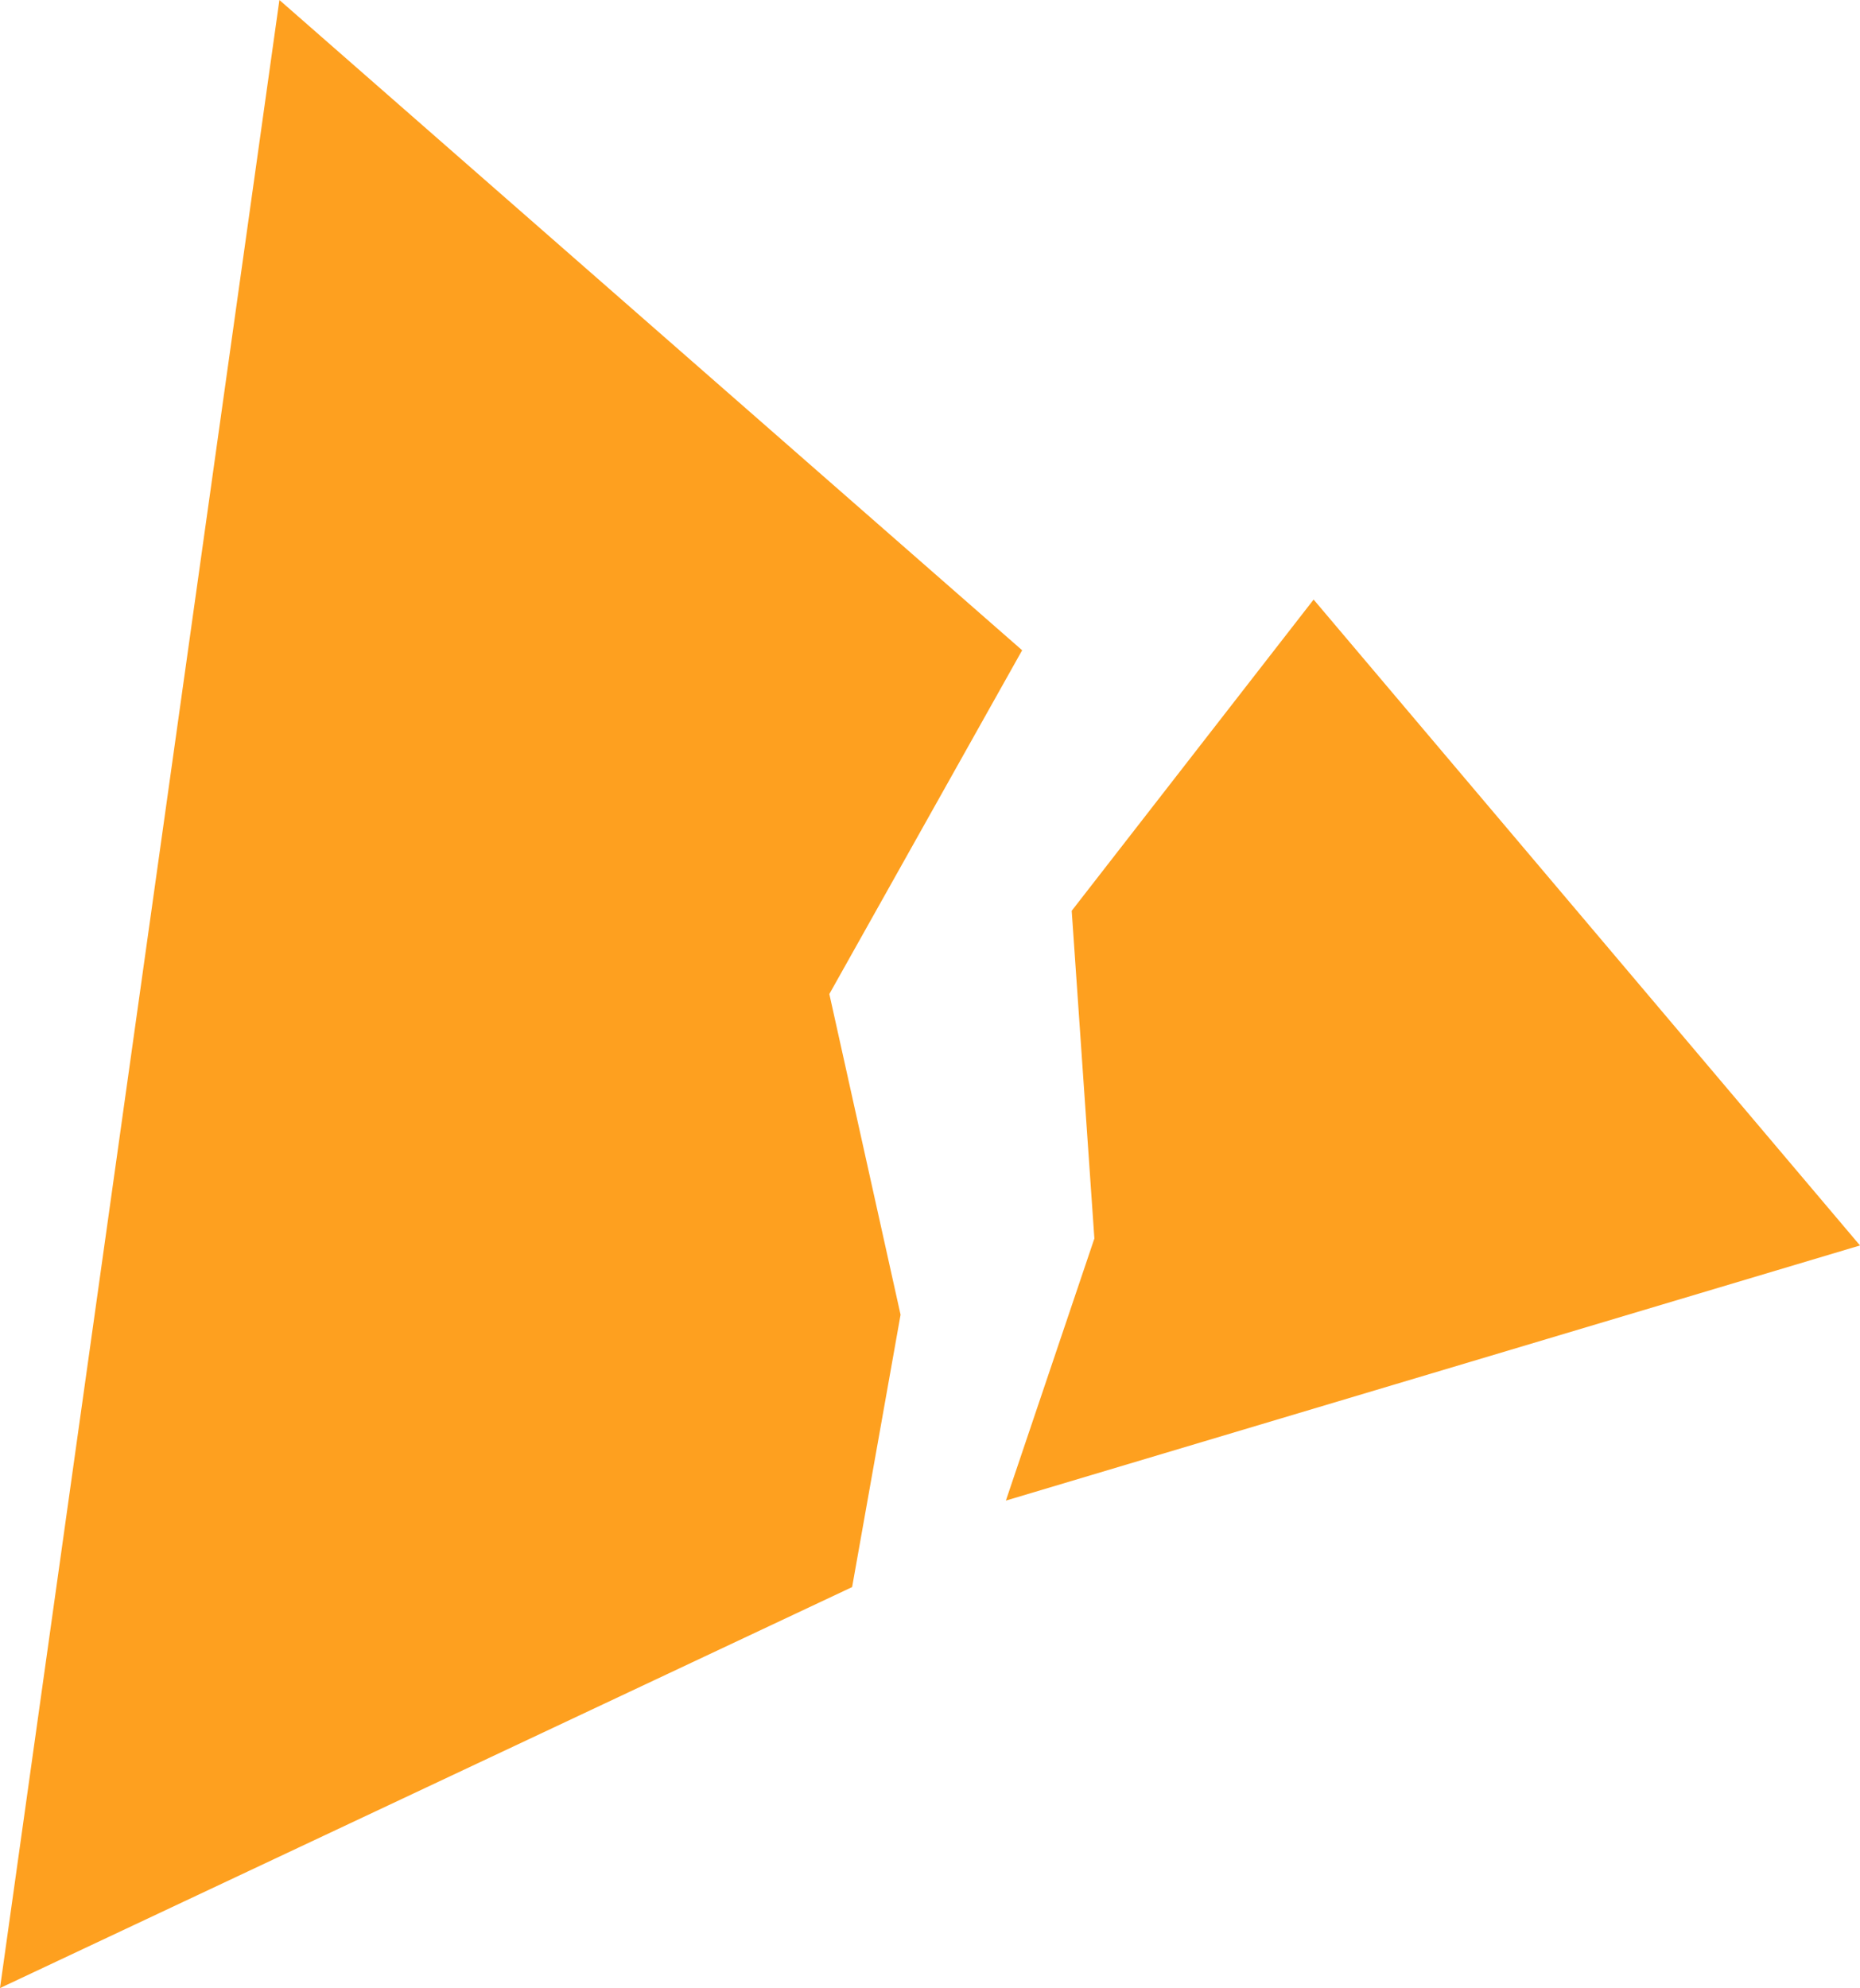 <svg xmlns="http://www.w3.org/2000/svg" version="1.1" xmlns:xlink="http://www.w3.org/1999/xlink" xmlns:svgjs="http://svgjs.dev/svgjs" width="371.6" height="397.18"><svg xmlns="http://www.w3.org/2000/svg" id="SvgjsSvg1012" viewBox="0 0 371.6 397.18"><defs><style>.uuid-dcd6dc5c-b901-4570-9092-e62db28d6385{fill:#fea01f;}</style></defs><g id="SvgjsG1011"><g id="SvgjsG1010"><g id="SvgjsG1009"><polygon class="uuid-dcd6dc5c-b901-4570-9092-e62db28d6385" points="165.69 198.59 179.92 262.66 170.24 317.07 0 397.18 55.82 0 204.21 129.91 165.69 198.59"></polygon></g></g><polygon class="uuid-dcd6dc5c-b901-4570-9092-e62db28d6385" points="200.96 299.79 218.64 247.43 214.11 181.96 262.44 119.78 371.6 248.82 200.96 299.79"></polygon></g></svg><style>@media (prefers-color-scheme: light) { :root { filter: none; } }
@media (prefers-color-scheme: dark) { :root { filter: none; } }
</style></svg>